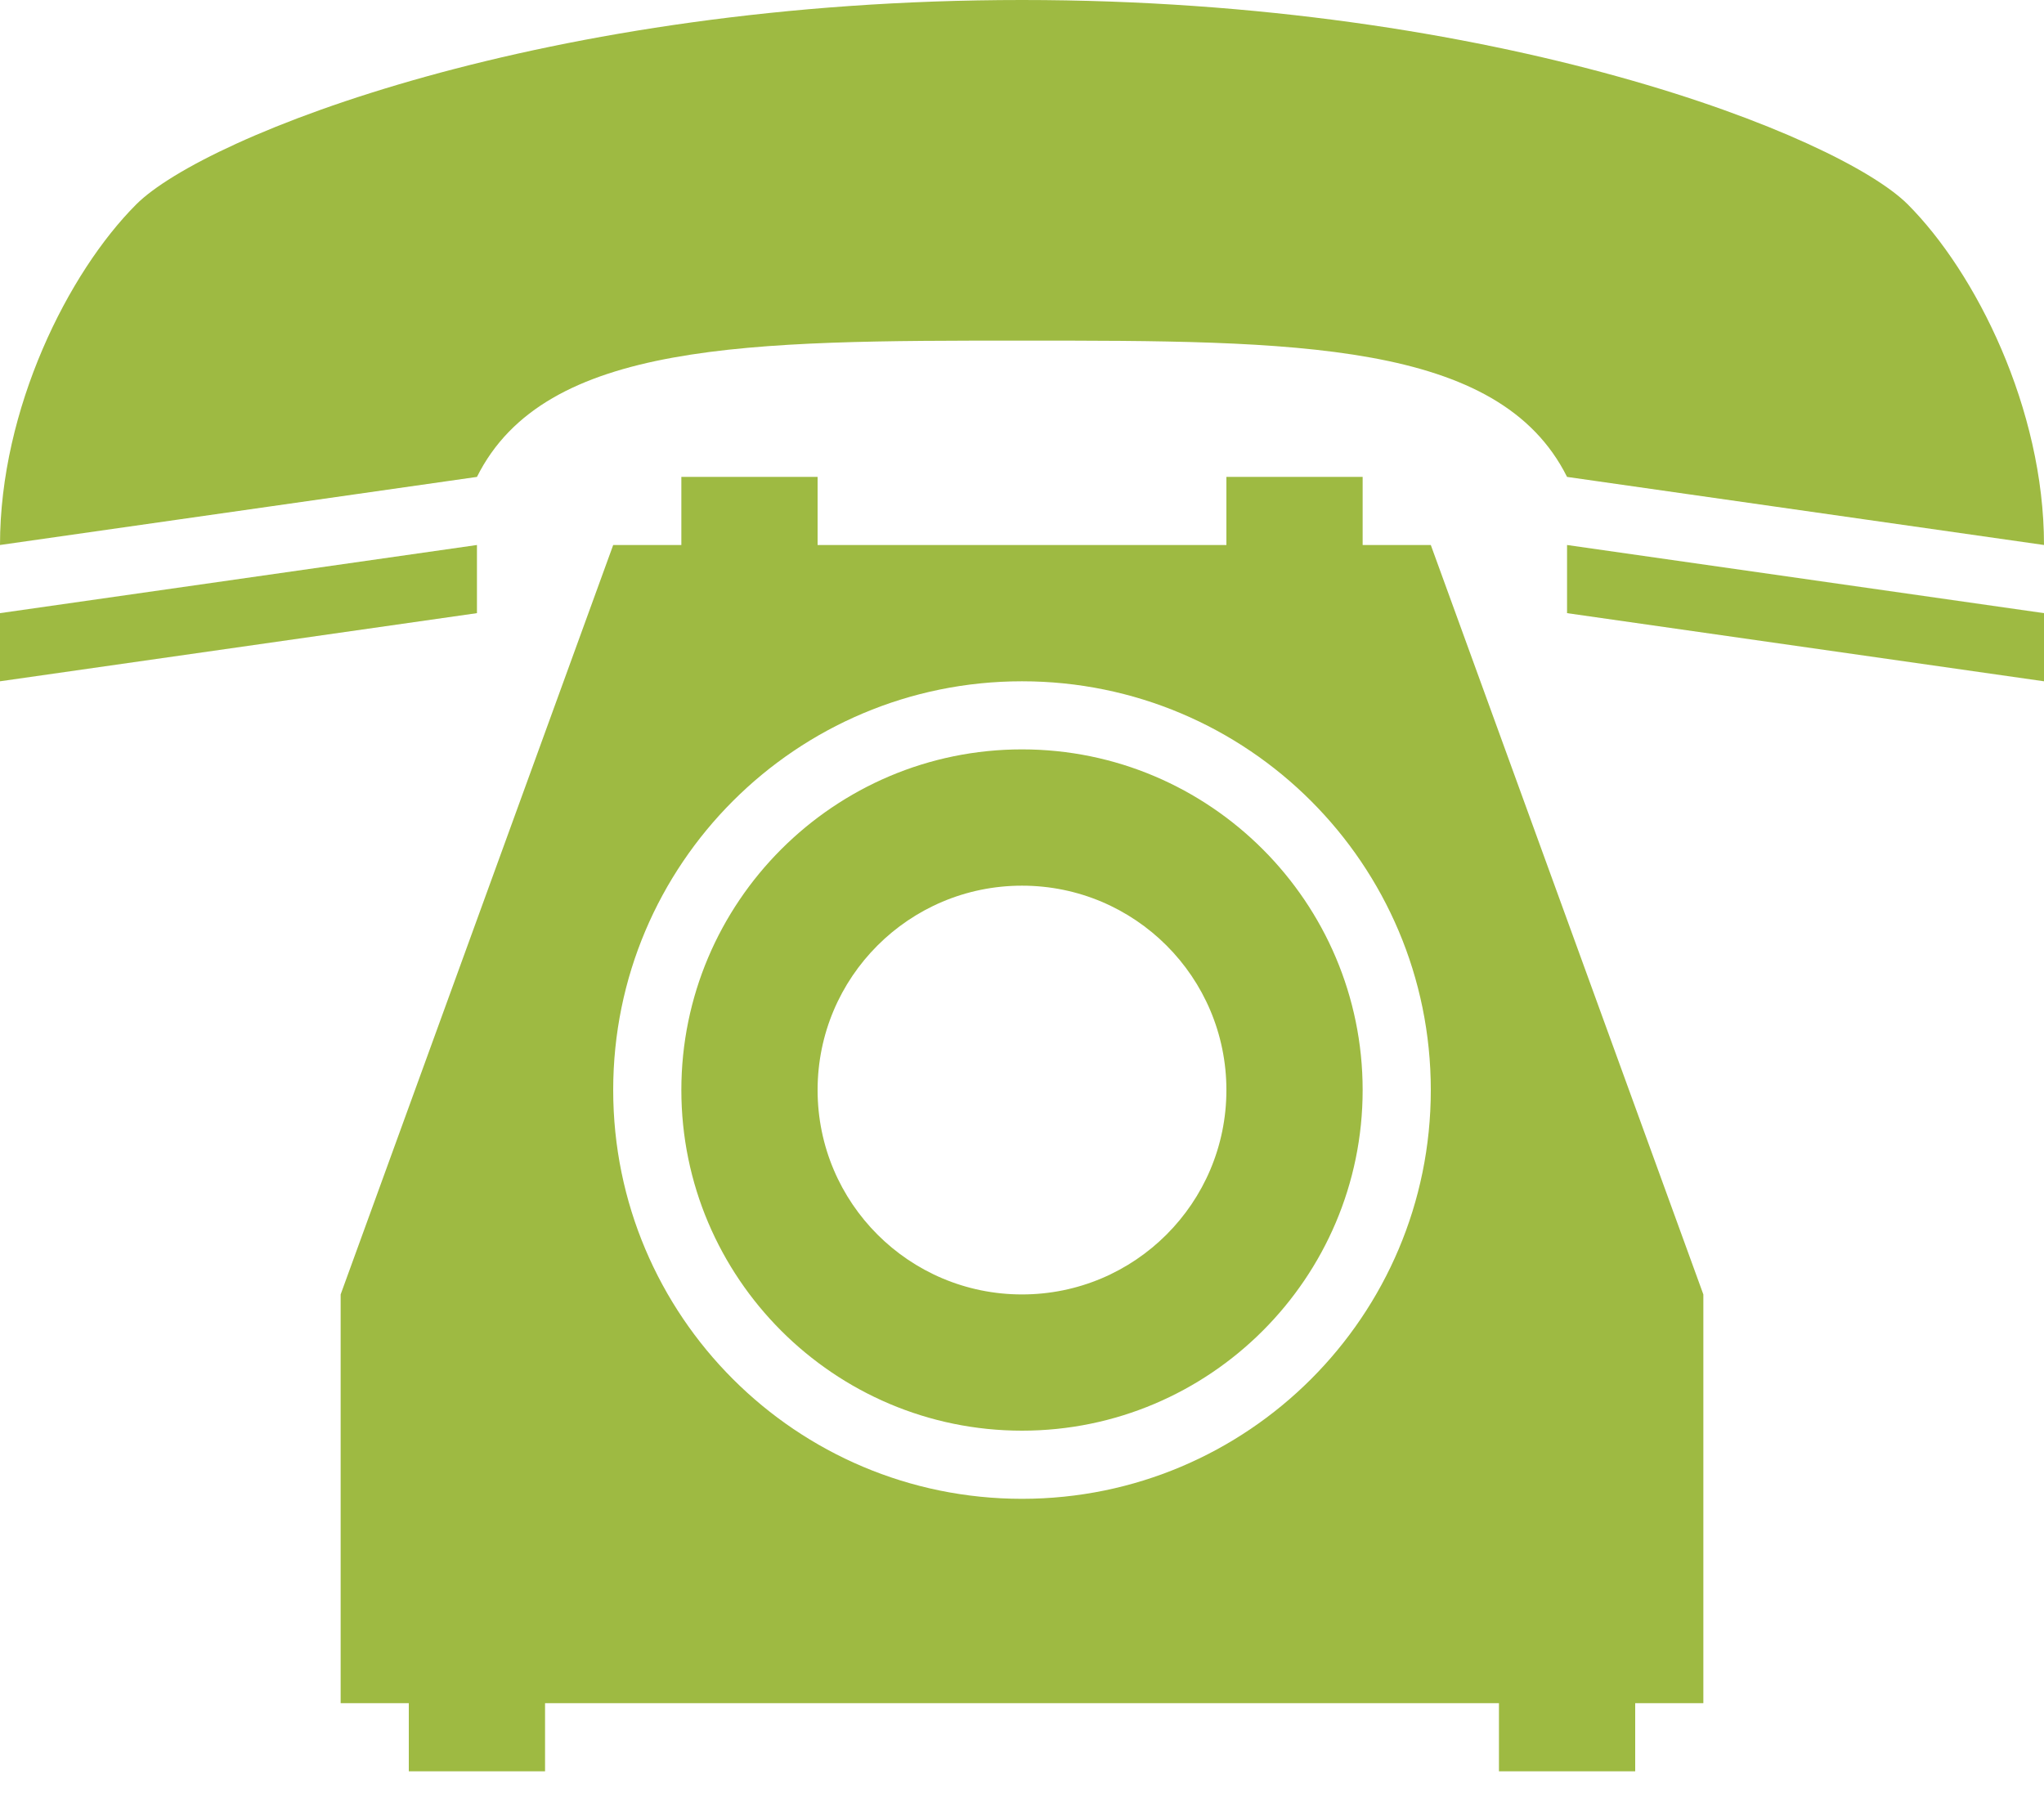 <?xml version="1.0" encoding="UTF-8"?>
<svg xmlns="http://www.w3.org/2000/svg" width="35" height="31" viewBox="0 0 35 31" fill="none">
  <path d="M23.333 9.333V8.167H21V9.333H14V8.167H11.667V9.333H10.5L5.833 22.167V29.167H7V30.333H9.333V29.167H25.667V30.333H28V29.167H29.167V22.167L24.5 9.333H23.333ZM17.5 25.667C13.634 25.667 10.5 22.533 10.5 18.667C10.5 14.8 13.634 11.667 17.5 11.667C21.366 11.667 24.5 14.8 24.5 18.667C24.5 22.533 21.366 25.667 17.5 25.667ZM17.5 12.833C14.284 12.833 11.667 15.45 11.667 18.667C11.667 21.883 14.284 24.5 17.5 24.5C20.716 24.5 23.333 21.883 23.333 18.667C23.333 15.45 20.716 12.833 17.5 12.833ZM17.5 22.167C15.567 22.167 14 20.6 14 18.667C14 16.733 15.567 15.167 17.5 15.167C19.433 15.167 21 16.733 21 18.667C21 20.6 19.433 22.167 17.5 22.167ZM8.167 10.5L0 11.667V10.5L8.167 9.333V10.5ZM8.167 8.167L0 9.333C0 7 1.167 4.667 2.333 3.5C3.5 2.333 9.333 0 17.5 0C25.667 0 31.5 2.333 32.667 3.5C33.833 4.667 35 7 35 9.333L26.833 8.167C25.667 5.833 22.167 5.833 17.5 5.833C12.833 5.833 9.333 5.833 8.167 8.167ZM26.833 9.333L35 10.5V11.667L26.833 10.5V9.333Z" fill="#9EBA42"></path>
</svg>
